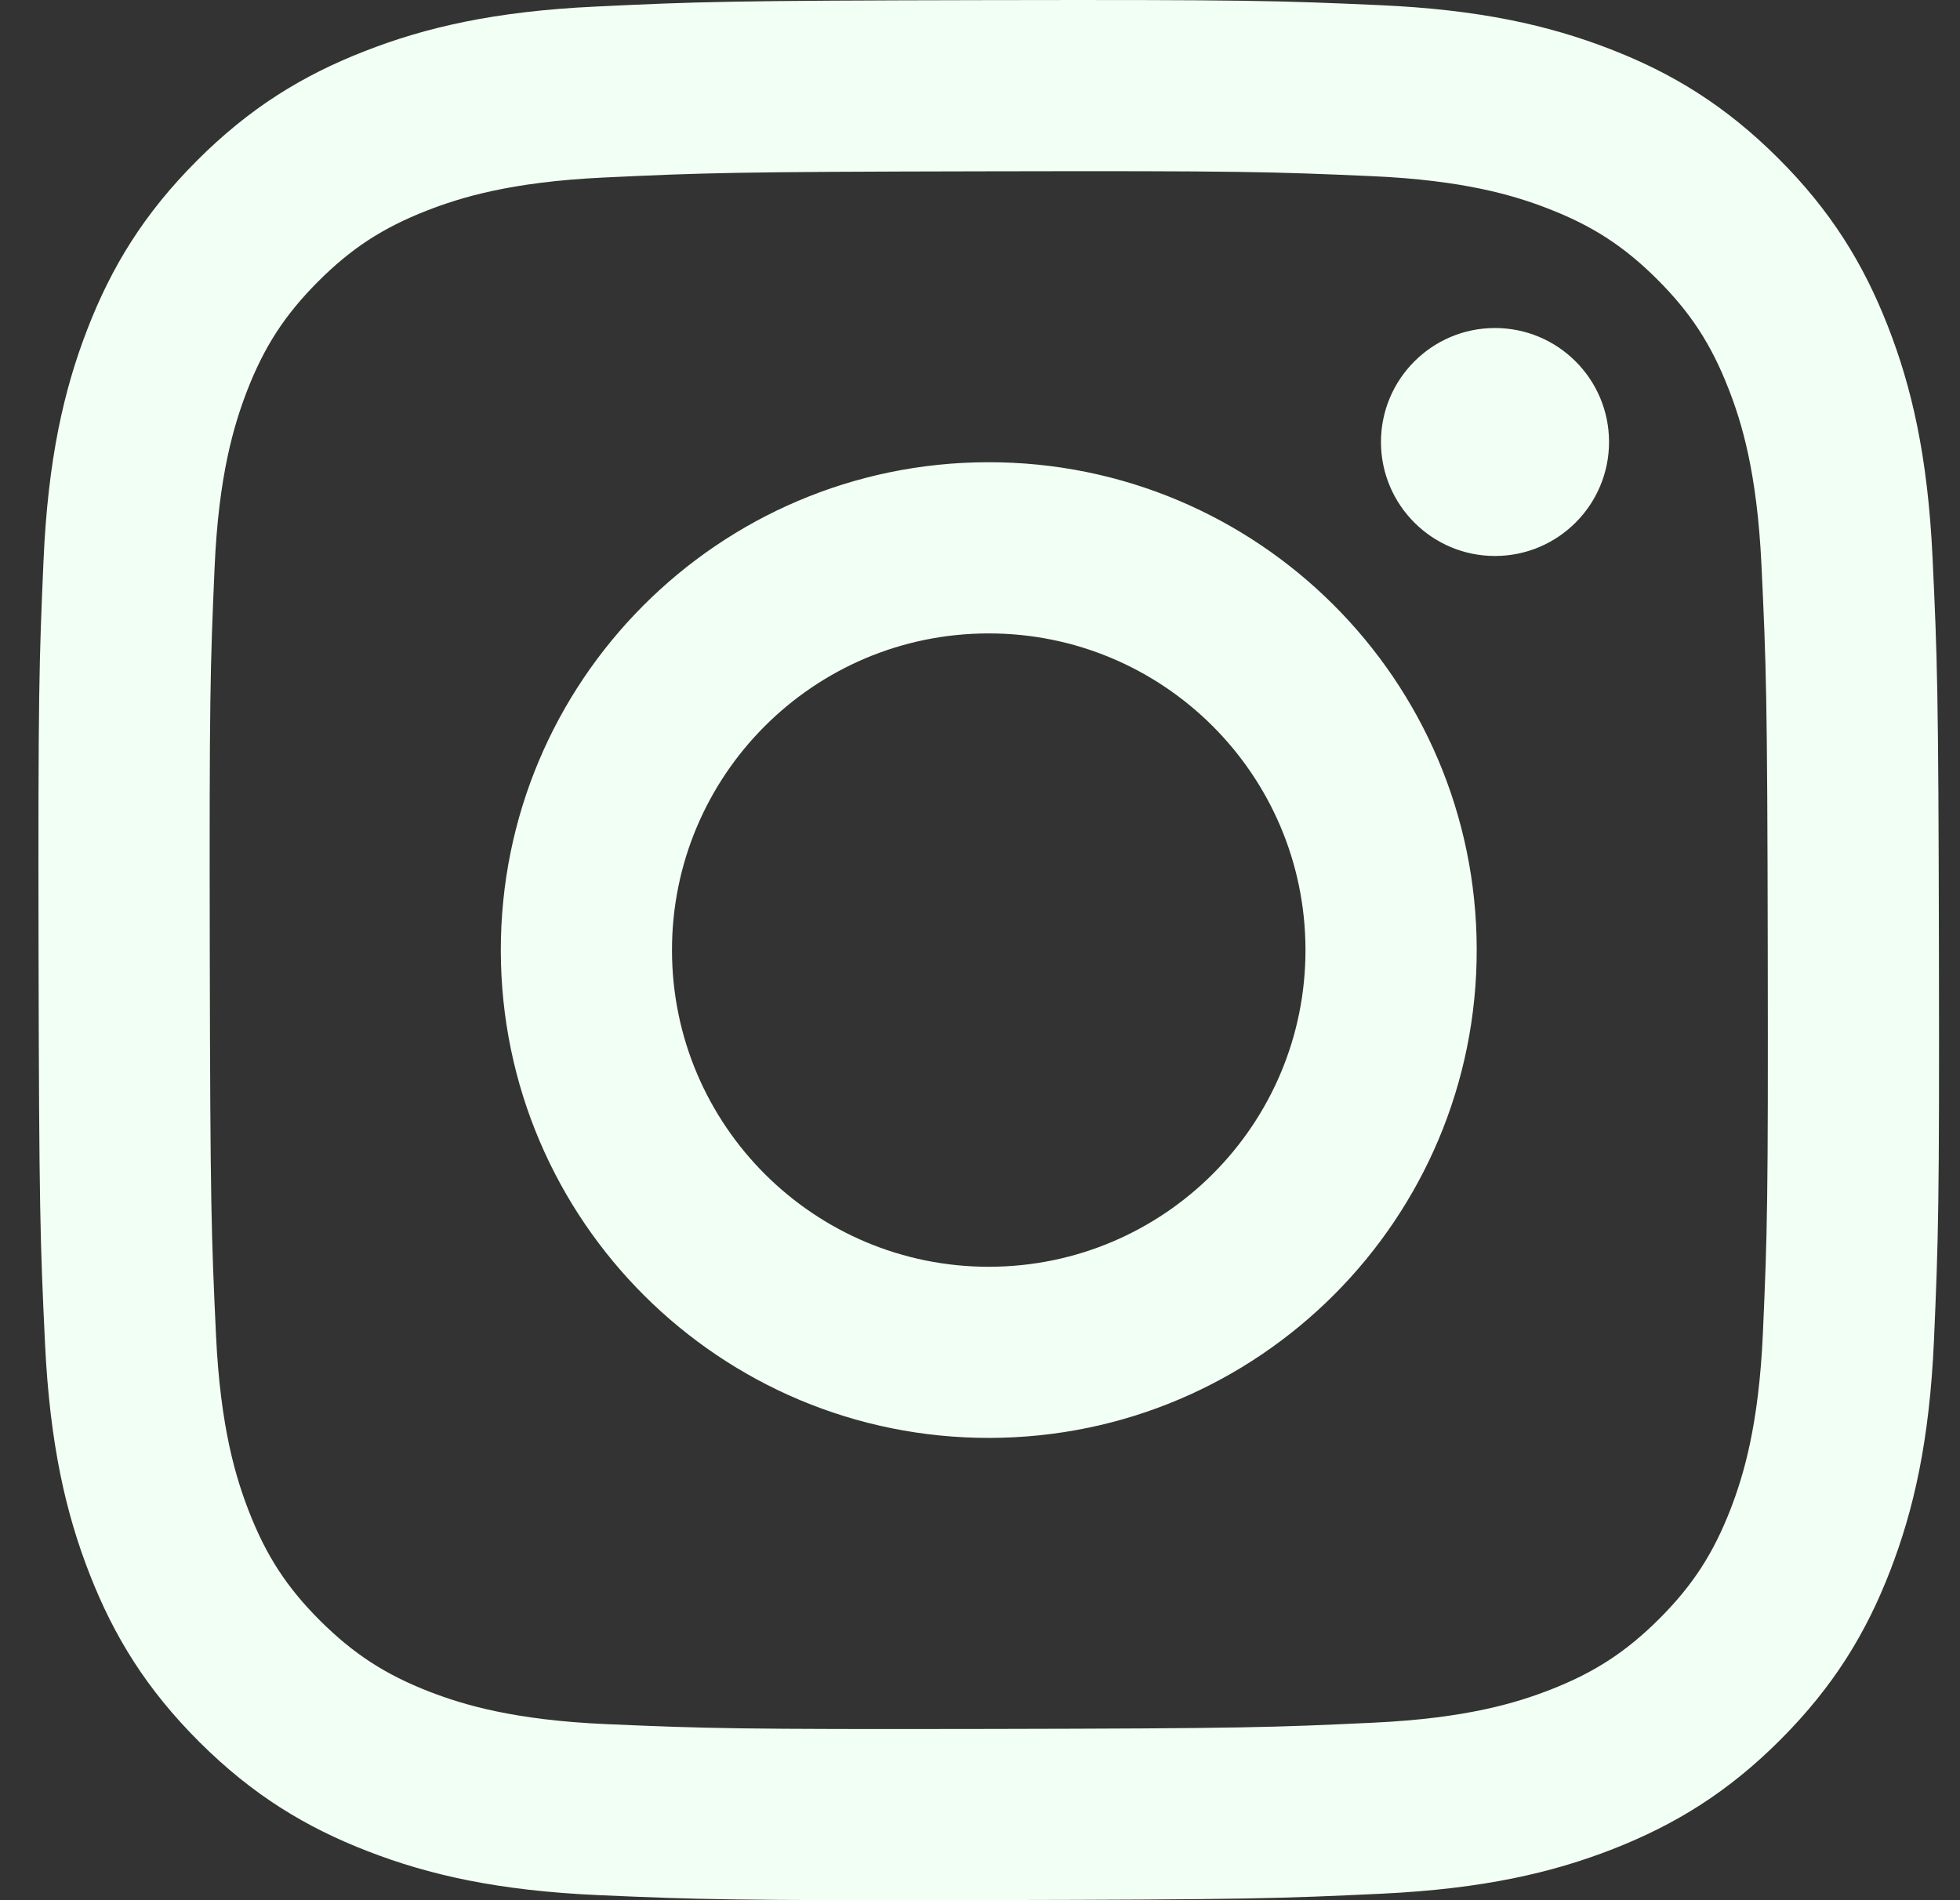 <svg width="33" height="32" viewBox="0 0 33 32" fill="none" xmlns="http://www.w3.org/2000/svg">
<rect x="0" y="0" width="33" height="32" fill="#333333" stroke="none"/>
<g clip-path="url(#clip0_198_1987)">
<path d="M11.314 16.01C11.309 13.065 13.692 10.672 16.637 10.667C19.582 10.661 21.975 13.044 21.98 15.99C21.986 18.935 19.603 21.327 16.657 21.333C13.713 21.338 11.32 18.955 11.314 16.01ZM8.432 16.015C8.441 20.553 12.126 24.224 16.663 24.215C21.2 24.206 24.872 20.521 24.863 15.984C24.855 11.448 21.169 7.775 16.631 7.784C12.095 7.793 8.423 11.479 8.432 16.015ZM23.251 7.447C23.253 8.507 24.115 9.365 25.174 9.363C26.234 9.361 27.092 8.5 27.091 7.44C27.089 6.38 26.227 5.522 25.167 5.524C24.107 5.526 23.249 6.388 23.251 7.447ZM10.208 29.035C8.648 28.967 7.801 28.708 7.236 28.491C6.489 28.201 5.955 27.854 5.394 27.297C4.833 26.738 4.486 26.206 4.194 25.46C3.974 24.895 3.711 24.049 3.637 22.489C3.558 20.803 3.54 20.297 3.532 16.025C3.524 11.754 3.539 11.248 3.613 9.56C3.68 8.001 3.941 7.153 4.157 6.589C4.447 5.84 4.792 5.308 5.351 4.746C5.91 4.185 6.442 3.838 7.188 3.546C7.753 3.326 8.598 3.064 10.158 2.99C11.845 2.91 12.351 2.893 16.622 2.885C20.894 2.876 21.4 2.892 23.088 2.966C24.647 3.034 25.495 3.292 26.058 3.51C26.806 3.799 27.34 4.144 27.901 4.703C28.462 5.263 28.809 5.794 29.101 6.542C29.322 7.104 29.583 7.951 29.657 9.51C29.737 11.197 29.756 11.703 29.763 15.975C29.771 20.247 29.756 20.753 29.682 22.44C29.614 24 29.355 24.847 29.138 25.412C28.848 26.159 28.503 26.693 27.944 27.254C27.385 27.813 26.853 28.162 26.106 28.454C25.543 28.674 24.696 28.936 23.138 29.01C21.45 29.09 20.945 29.108 16.672 29.116C12.401 29.124 11.896 29.108 10.208 29.035ZM10.021 0.111C8.319 0.191 7.156 0.464 6.14 0.862C5.088 1.272 4.196 1.822 3.309 2.712C2.421 3.603 1.876 4.496 1.469 5.549C1.075 6.568 0.808 7.731 0.733 9.435C0.658 11.142 0.641 11.686 0.649 16.03C0.658 20.375 0.677 20.92 0.758 22.627C0.84 24.329 1.111 25.491 1.509 26.508C1.92 27.56 2.469 28.451 3.36 29.339C4.251 30.226 5.144 30.771 6.198 31.178C7.215 31.572 8.379 31.84 10.082 31.915C11.789 31.99 12.334 32.006 16.677 31.998C21.023 31.99 21.568 31.971 23.274 31.89C24.977 31.808 26.139 31.536 27.156 31.139C28.207 30.727 29.099 30.179 29.986 29.288C30.873 28.397 31.419 27.503 31.825 26.45C32.219 25.432 32.487 24.268 32.562 22.567C32.636 20.859 32.654 20.314 32.645 15.969C32.637 11.625 32.618 11.08 32.537 9.374C32.456 7.671 32.183 6.509 31.785 5.492C31.374 4.44 30.826 3.549 29.935 2.661C29.045 1.774 28.151 1.228 27.098 0.822C26.079 0.428 24.916 0.16 23.213 0.086C21.507 0.01 20.962 -0.006 16.617 0.002C12.272 0.01 11.728 0.029 10.021 0.111Z" fill="#F2FFF4"/>
</g>
<defs>
<clipPath id="clip0_198_1987">
<rect width="32" height="32" fill="white" transform="translate(0.647)"/>
</clipPath>
</defs>
</svg>
